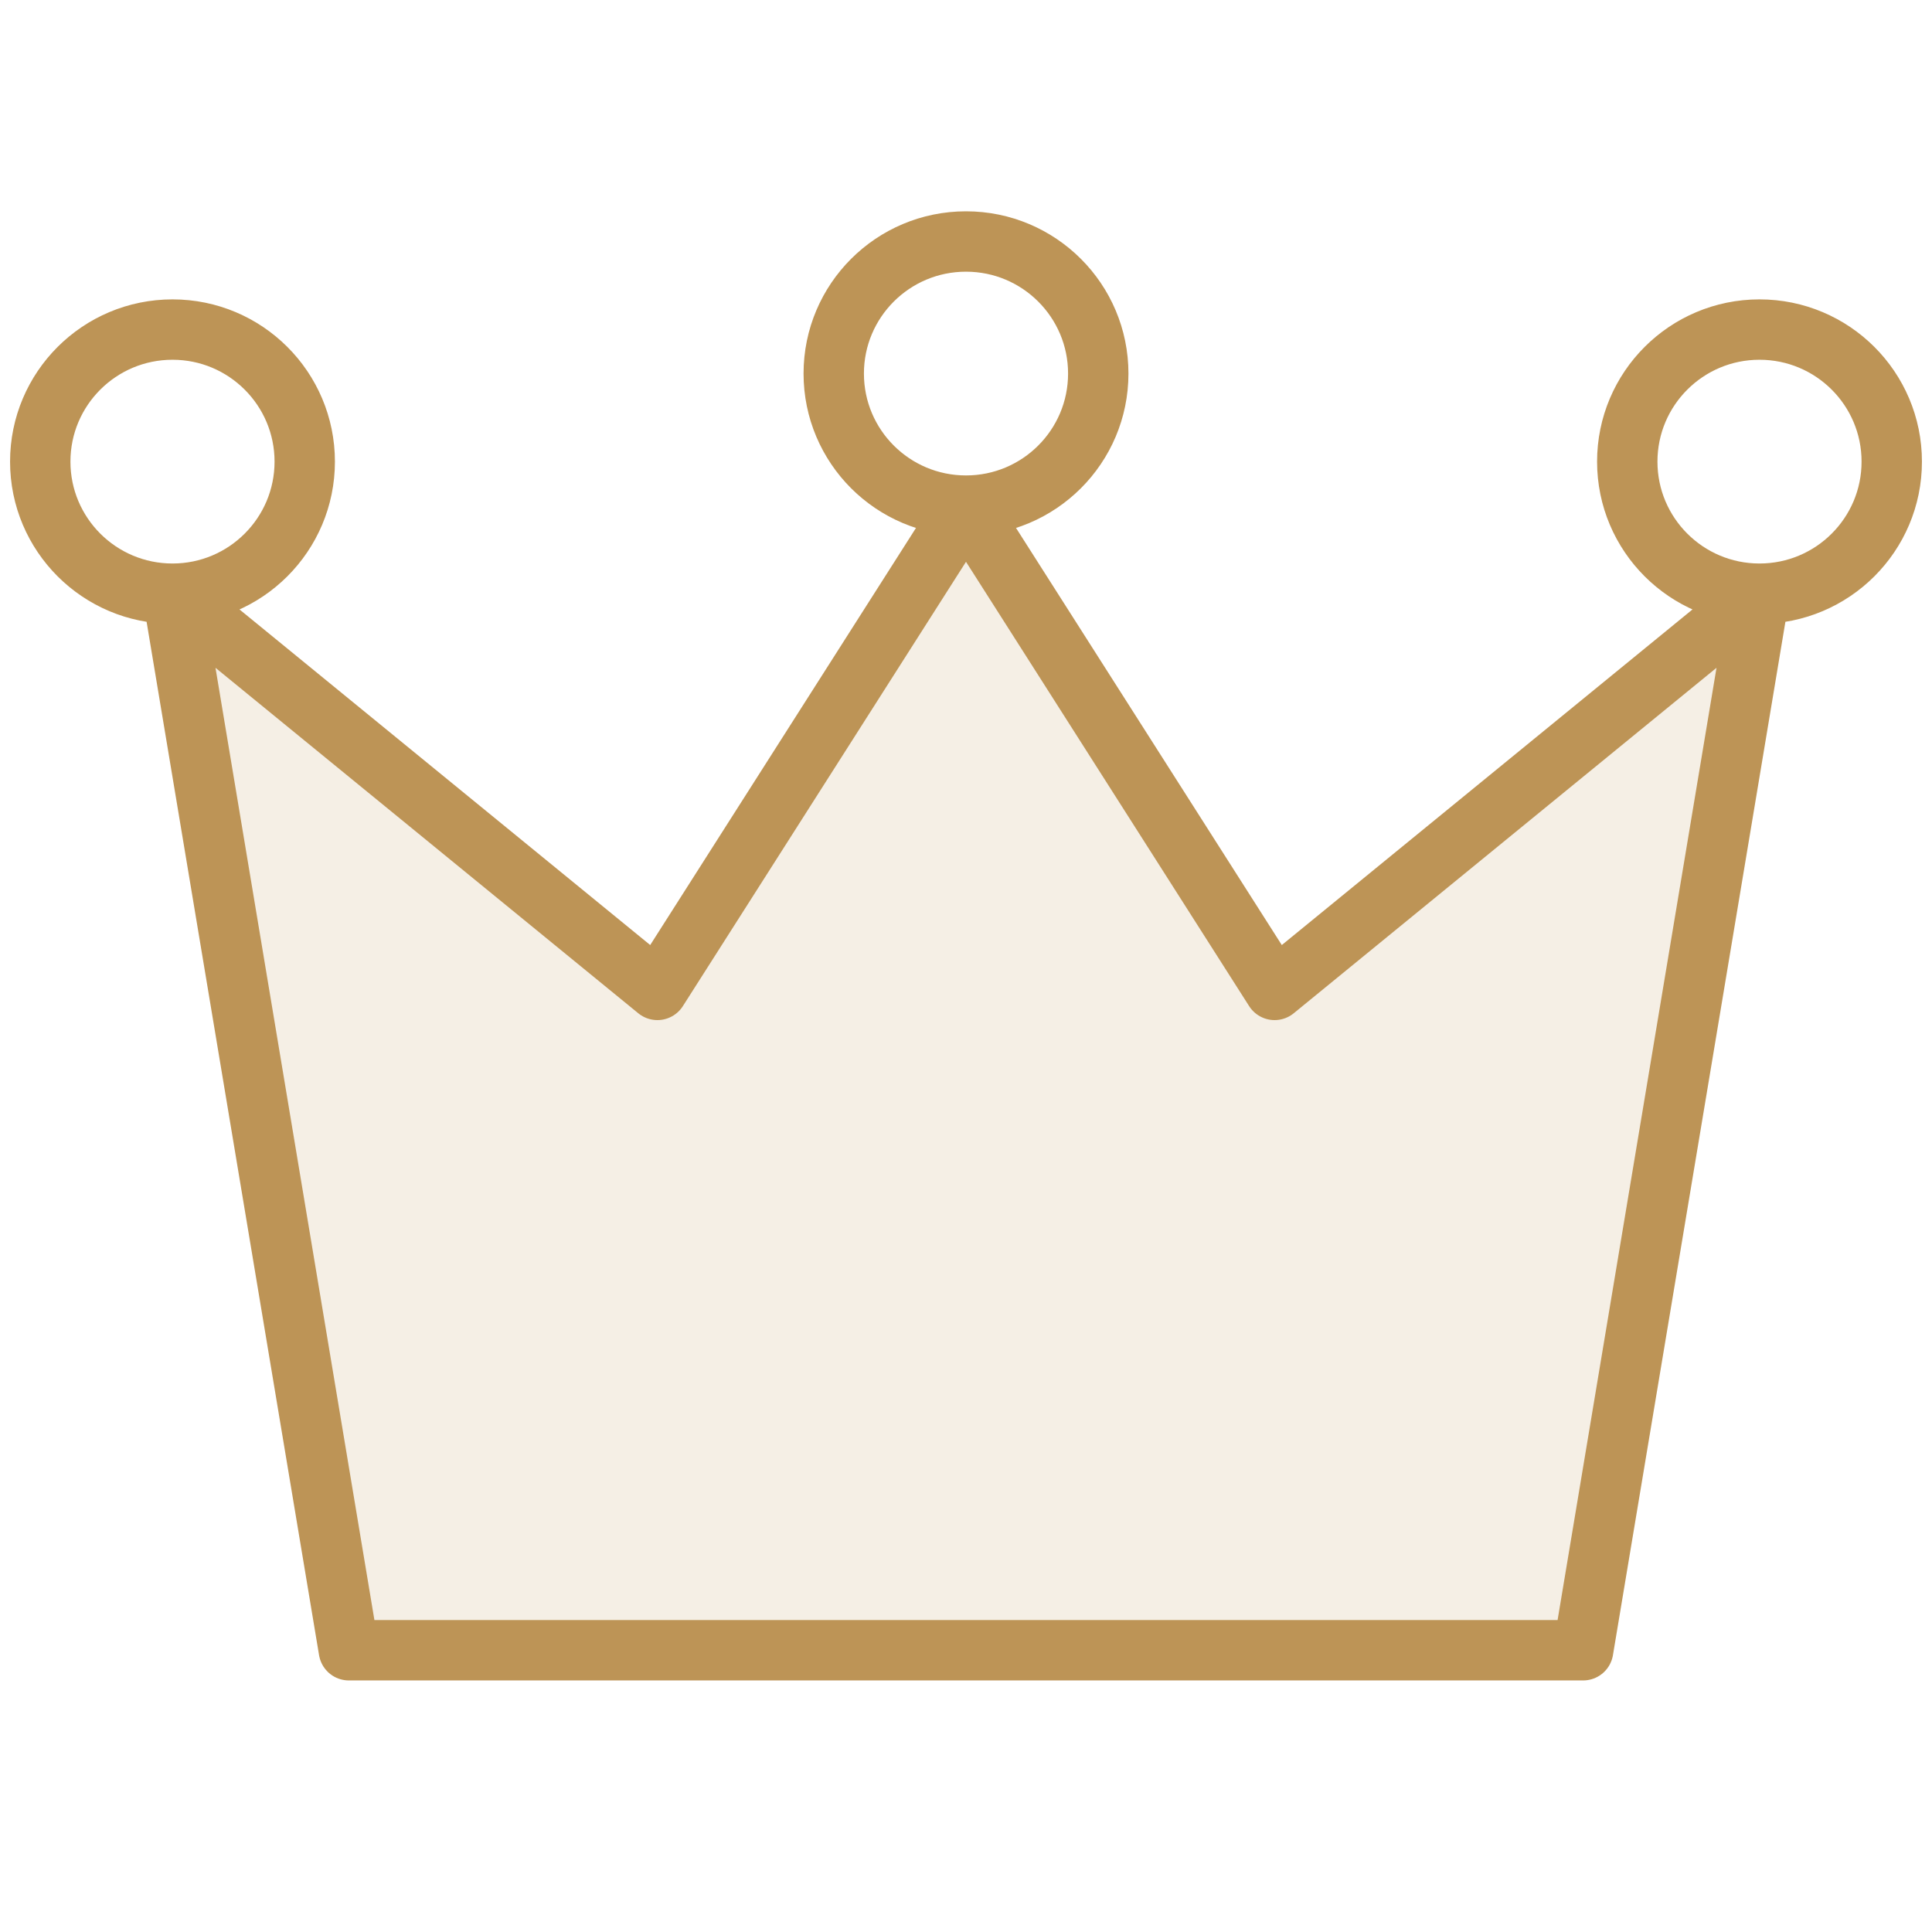 <svg width="48" height="48" viewBox="0 0 48 48" fill="none" xmlns="http://www.w3.org/2000/svg">
<path opacity="0.15" d="M8.444 41L4 15.154L16.222 24.846L24 13L31.778 24.846L44 15.154L39.556 41H8.444Z" fill="#BD9456"/>
<path d="M43.714 14.75L39.333 41H8.667L4.286 14.75M43.714 14.75L31.667 24.594L24 12.562M43.714 14.75C45.529 14.75 47 13.281 47 11.469C47 9.657 45.529 8.188 43.714 8.188C41.9 8.188 40.429 9.657 40.429 11.469C40.429 13.281 41.9 14.75 43.714 14.75ZM24 12.562L16.333 24.594L4.286 14.75M24 12.562C25.815 12.562 27.286 11.093 27.286 9.281C27.286 7.469 25.815 6 24 6C22.185 6 20.714 7.469 20.714 9.281C20.714 11.093 22.185 12.562 24 12.562ZM4.286 14.75C6.1 14.75 7.571 13.281 7.571 11.469C7.571 9.657 6.1 8.188 4.286 8.188C2.471 8.188 1 9.657 1 11.469C1 13.281 2.471 14.75 4.286 14.75Z" stroke="#BD9456" stroke-width="1.5" stroke-linecap="round" stroke-linejoin="round"/>
</svg>
